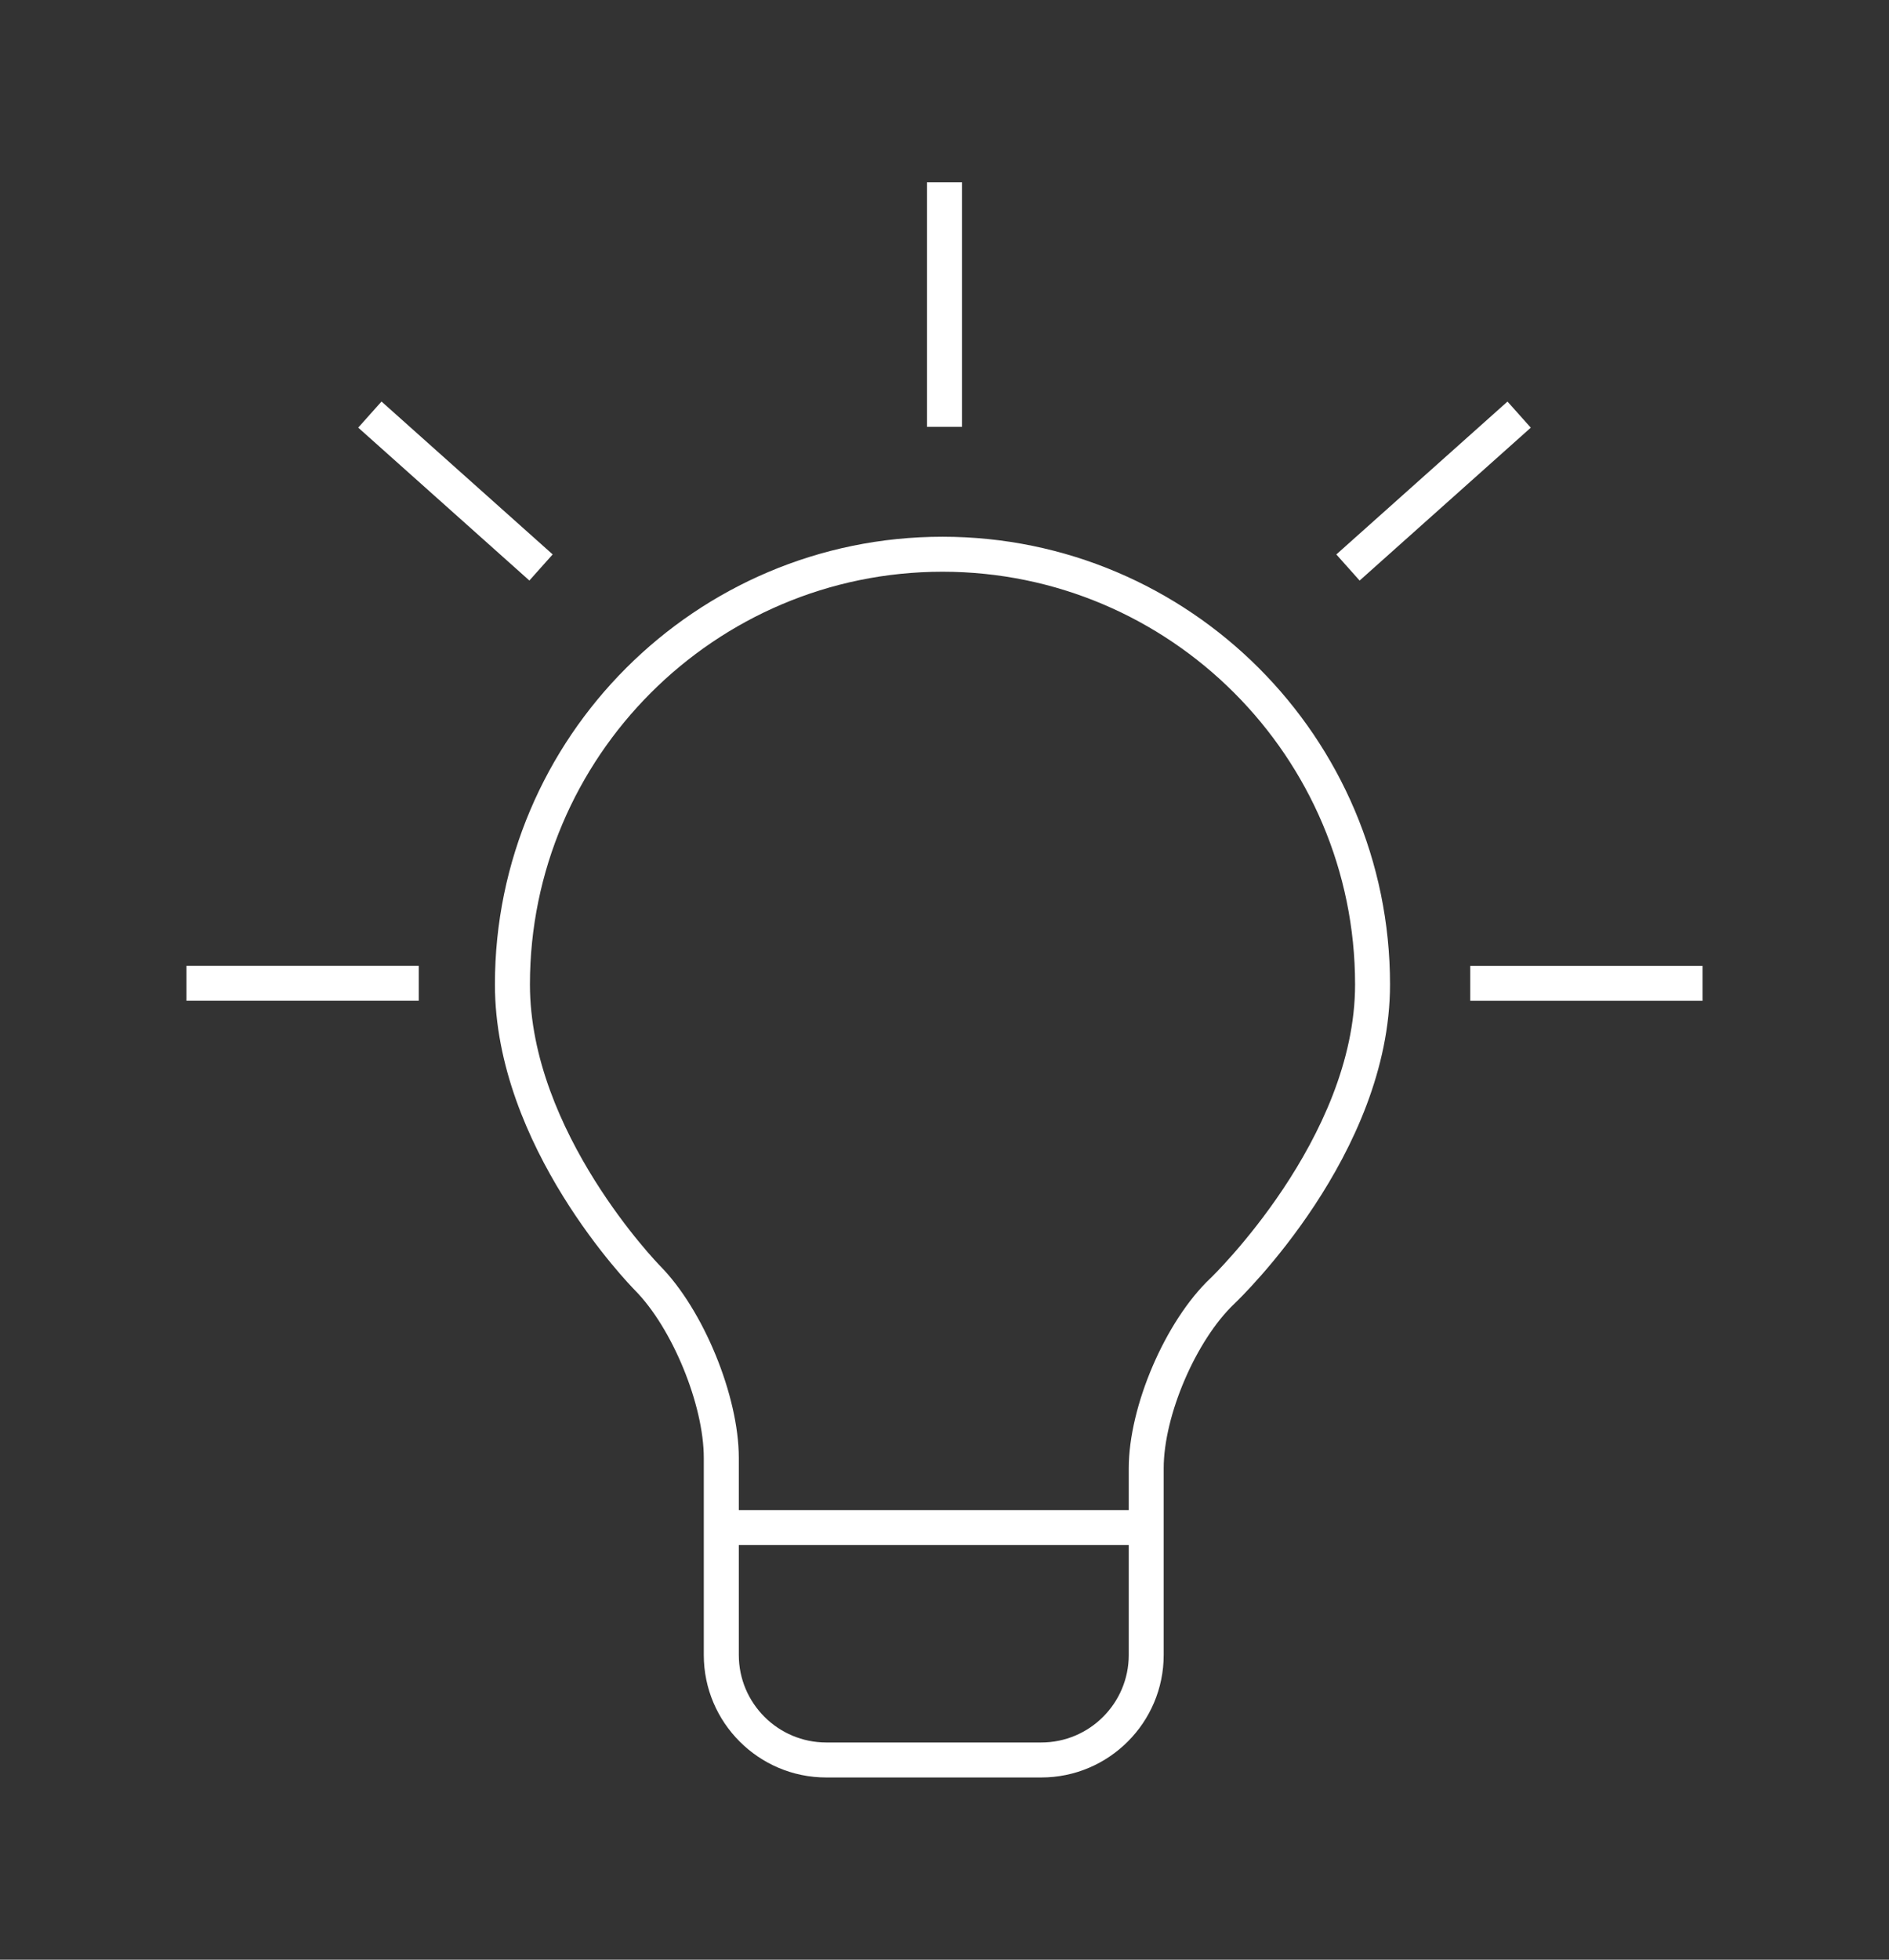 <?xml version="1.0" encoding="UTF-8"?><svg id="b" xmlns="http://www.w3.org/2000/svg" width="54" height="56" viewBox="0 0 54 56"><rect x="0" y="0" width="54" height="56" fill="#333333" stroke="none"/><defs><style>.d,.e{fill:#fff;}.e{opacity:0;}</style></defs><g id="c"><g><rect class="e" width="54" height="56" rx="8" ry="8"/><path class="d" d="M26.942,15.338c-7.055,0-12.794,5.739-12.794,12.794,0,4.627,3.845,8.579,4.009,8.745,1.063,1.078,1.962,3.27,1.962,4.784v5.632c0,1.93,1.57,3.5,3.5,3.5h6.147c1.93,0,3.5-1.57,3.5-3.5v-5.334c0-1.51,.925-3.663,2.02-4.703,.182-.173,4.45-4.283,4.45-9.124,0-7.055-5.739-12.794-12.794-12.794Zm5.325,31.955c0,1.379-1.122,2.5-2.5,2.5h-6.147c-1.378,0-2.5-1.121-2.5-2.5v-3.141h11.147v3.141Zm2.331-10.762c-1.285,1.22-2.331,3.655-2.331,5.428v1.193h-11.147v-1.491c0-1.768-1.01-4.229-2.25-5.487-.037-.037-3.721-3.821-3.721-8.042,0-6.503,5.291-11.794,11.794-11.794s11.794,5.291,11.794,11.794c0,4.407-4.097,8.36-4.138,8.399ZM27.5,5.207h-1v6.99h1V5.207Zm16.26,7.014l-.666-.746-4.893,4.369,.666,.746,4.893-4.369Zm-1.731,15.379v1h6.641v-1h-6.641ZM15.799,15.843l-4.893-4.369-.666,.746,4.893,4.369,.666-.746ZM5.33,28.599h6.641v-1H5.33v1Z"/></g></g></svg>